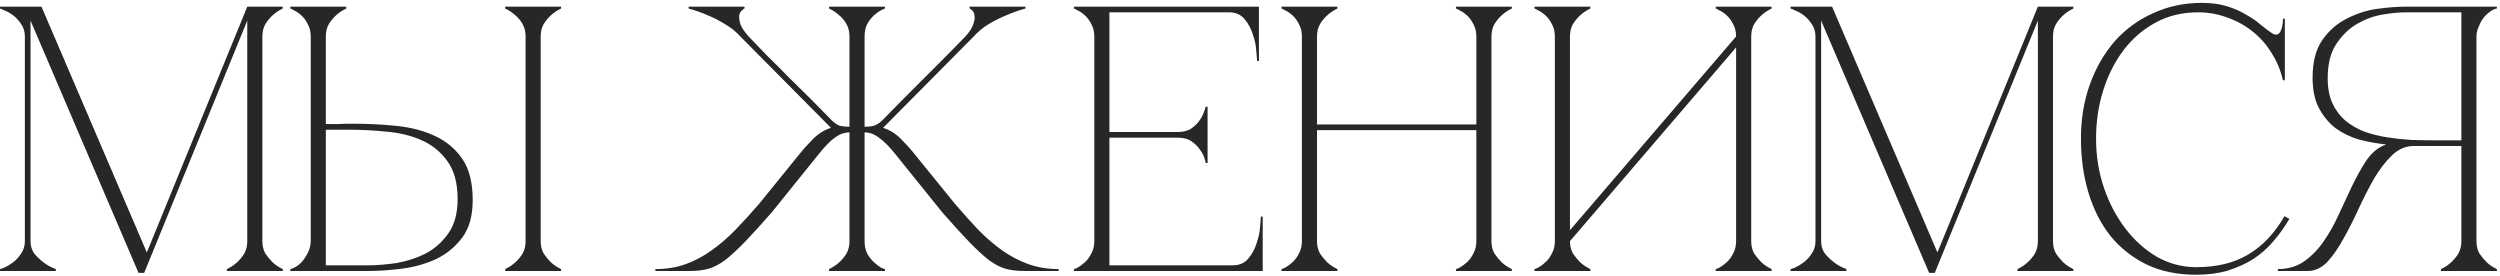 <?xml version="1.0" encoding="UTF-8"?> <svg xmlns="http://www.w3.org/2000/svg" width="425" height="47" viewBox="0 0 425 47" fill="none"><path d="M5.19 40.993C5.19 41.806 5.404 42.513 5.832 43.112C6.303 43.668 6.816 44.16 7.373 44.588C7.972 45.059 8.678 45.444 9.491 45.743V46.065H-0.009V45.743C0.076 45.743 0.333 45.658 0.761 45.487C1.232 45.273 1.724 44.973 2.238 44.588C2.751 44.203 3.2 43.711 3.586 43.112C4.013 42.513 4.227 41.806 4.227 40.993V6.202C4.227 5.389 4.013 4.683 3.586 4.084C3.2 3.485 2.751 2.993 2.238 2.607C1.724 2.222 1.232 1.944 0.761 1.773C0.333 1.559 0.076 1.452 -0.009 1.452V1.131H7.052L24.961 42.919L42.036 1.131H48.07V1.452C47.428 1.752 46.85 2.137 46.336 2.607C45.908 2.993 45.502 3.485 45.117 4.084C44.774 4.683 44.603 5.389 44.603 6.202V40.993C44.603 41.806 44.774 42.513 45.117 43.112C45.502 43.668 45.908 44.16 46.336 44.588C46.85 45.059 47.428 45.444 48.07 45.743V46.065H38.569V45.743C39.211 45.444 39.789 45.059 40.303 44.588C40.773 44.16 41.18 43.668 41.522 43.112C41.864 42.513 42.036 41.806 42.036 40.993V3.506L24.512 46.385H23.549L5.19 3.506V40.993ZM91.916 40.993C91.916 41.806 92.087 42.513 92.429 43.112C92.814 43.668 93.221 44.16 93.649 44.588C94.162 45.059 94.74 45.444 95.382 45.743V46.065H85.882V45.743C86.524 45.444 87.101 45.059 87.615 44.588C88.086 44.16 88.492 43.668 88.835 43.112C89.177 42.513 89.348 41.806 89.348 40.993V6.202C89.348 5.389 89.177 4.683 88.835 4.084C88.492 3.485 88.086 2.993 87.615 2.607C87.101 2.137 86.524 1.752 85.882 1.452V1.131H95.382V1.452C94.74 1.752 94.162 2.137 93.649 2.607C93.221 2.993 92.814 3.485 92.429 4.084C92.087 4.683 91.916 5.389 91.916 6.202V40.993ZM52.824 6.202C52.824 5.389 52.653 4.683 52.31 4.084C52.011 3.485 51.647 2.993 51.219 2.607C50.791 2.222 50.384 1.944 49.999 1.773C49.657 1.559 49.443 1.452 49.357 1.452V1.131H58.858V1.452C58.216 1.752 57.638 2.137 57.124 2.607C56.697 2.993 56.29 3.485 55.905 4.084C55.562 4.683 55.391 5.389 55.391 6.202V21.094C55.306 21.094 55.477 21.094 55.905 21.094C56.376 21.094 56.91 21.094 57.51 21.094C58.109 21.052 58.665 21.03 59.178 21.03C59.735 21.03 60.013 21.03 60.013 21.03C62.581 21.03 65.084 21.159 67.523 21.415C69.963 21.672 72.124 22.25 74.007 23.148C75.932 24.047 77.473 25.352 78.628 27.064C79.784 28.776 80.361 31.087 80.361 33.997C80.361 36.693 79.762 38.832 78.564 40.416C77.366 41.999 75.868 43.219 74.071 44.075C72.273 44.888 70.348 45.422 68.294 45.679C66.24 45.936 64.357 46.065 62.645 46.065H49.357V45.743C49.742 45.658 50.149 45.465 50.577 45.166C51.005 44.866 51.369 44.502 51.668 44.075C52.011 43.604 52.289 43.112 52.503 42.598C52.717 42.042 52.824 41.507 52.824 40.993V6.202ZM62.645 45.102C64.057 45.102 65.64 44.973 67.395 44.717C69.15 44.417 70.797 43.882 72.338 43.112C73.878 42.299 75.162 41.165 76.189 39.71C77.259 38.212 77.794 36.265 77.794 33.868C77.794 31.087 77.195 28.904 75.996 27.321C74.841 25.737 73.365 24.561 71.567 23.79C69.77 23.02 67.802 22.549 65.662 22.378C63.522 22.164 61.489 22.057 59.564 22.057H55.391V45.102H62.645ZM144.411 6.202C144.411 5.389 144.239 4.683 143.897 4.084C143.555 3.485 143.148 2.993 142.677 2.607C142.164 2.137 141.586 1.752 140.944 1.452V1.131H150.444V1.452C150.359 1.452 150.123 1.559 149.738 1.773C149.396 1.944 149.011 2.222 148.583 2.607C148.155 2.993 147.77 3.485 147.427 4.084C147.128 4.683 146.978 5.389 146.978 6.202V21.544C147.663 21.544 148.219 21.48 148.647 21.351C149.118 21.18 149.589 20.859 150.059 20.388C151.172 19.233 152.349 18.035 153.59 16.794C154.831 15.553 156.05 14.333 157.249 13.135C158.49 11.894 159.688 10.695 160.843 9.54C162.042 8.342 163.133 7.229 164.117 6.202C164.845 5.389 165.294 4.683 165.465 4.084C165.679 3.485 165.743 2.993 165.658 2.607C165.615 2.222 165.486 1.944 165.272 1.773C165.058 1.559 164.909 1.452 164.823 1.452V1.131H174.323V1.452C173.211 1.752 172.119 2.137 171.05 2.607C170.108 2.993 169.124 3.485 168.097 4.084C167.113 4.683 166.257 5.389 165.529 6.202L150.123 21.736C151.236 22.079 152.242 22.699 153.14 23.598C154.039 24.496 154.809 25.352 155.451 26.165L162.384 34.703C163.753 36.286 165.08 37.763 166.364 39.132C167.69 40.459 169.038 41.614 170.408 42.598C171.82 43.582 173.296 44.353 174.837 44.909C176.42 45.465 178.132 45.743 179.972 45.743V46.065H174.067C172.868 46.065 171.82 45.936 170.921 45.679C170.023 45.422 169.081 44.93 168.097 44.203C167.113 43.433 166 42.406 164.759 41.122C163.518 39.838 161.999 38.169 160.201 36.115L152.178 26.165C151.151 24.882 150.23 23.962 149.417 23.405C148.647 22.806 147.834 22.506 146.978 22.506V40.993C146.978 41.806 147.128 42.513 147.427 43.112C147.77 43.711 148.155 44.203 148.583 44.588C149.011 44.973 149.396 45.273 149.738 45.487C150.123 45.658 150.359 45.743 150.444 45.743V46.065H140.944V45.743C141.586 45.444 142.164 45.059 142.677 44.588C143.148 44.16 143.555 43.668 143.897 43.112C144.239 42.513 144.411 41.806 144.411 40.993V22.506C143.555 22.506 142.72 22.806 141.907 23.405C141.137 23.962 140.238 24.882 139.211 26.165L131.187 36.115C129.39 38.169 127.871 39.838 126.63 41.122C125.389 42.406 124.276 43.433 123.292 44.203C122.308 44.93 121.366 45.422 120.467 45.679C119.569 45.936 118.52 46.065 117.322 46.065H111.417V45.743C113.3 45.743 115.011 45.465 116.552 44.909C118.092 44.353 119.547 43.582 120.917 42.598C122.329 41.614 123.677 40.459 124.961 39.132C126.287 37.763 127.635 36.286 129.005 34.703L135.937 26.165C136.579 25.352 137.35 24.496 138.248 23.598C139.147 22.699 140.153 22.079 141.265 21.736L125.859 6.202C125.132 5.389 124.255 4.683 123.228 4.084C122.243 3.485 121.281 2.993 120.339 2.607C119.269 2.137 118.178 1.752 117.065 1.452V1.131H126.566V1.452C126.48 1.452 126.33 1.559 126.116 1.773C125.902 1.944 125.752 2.222 125.667 2.607C125.624 2.993 125.688 3.485 125.859 4.084C126.073 4.683 126.544 5.389 127.272 6.202C128.256 7.229 129.326 8.342 130.481 9.54C131.679 10.695 132.878 11.894 134.076 13.135C135.317 14.333 136.558 15.553 137.799 16.794C139.04 18.035 140.217 19.233 141.329 20.388C141.8 20.859 142.249 21.18 142.677 21.351C143.148 21.48 143.726 21.544 144.411 21.544V6.202ZM182.565 46.065V45.743C182.651 45.743 182.865 45.658 183.207 45.487C183.592 45.273 183.999 44.973 184.427 44.588C184.855 44.203 185.218 43.711 185.518 43.112C185.86 42.513 186.032 41.806 186.032 40.993V6.202C186.032 5.389 185.86 4.683 185.518 4.084C185.218 3.485 184.855 2.993 184.427 2.607C183.999 2.222 183.592 1.944 183.207 1.773C182.865 1.559 182.651 1.452 182.565 1.452V1.131H214.019V10.374H213.698C213.698 10.118 213.655 9.561 213.569 8.706C213.527 7.807 213.334 6.865 212.992 5.881C212.692 4.897 212.221 4.02 211.579 3.249C210.937 2.479 210.06 2.094 208.948 2.094H188.599V22.442H200.218C201.202 22.442 201.994 22.228 202.593 21.8C203.235 21.33 203.727 20.816 204.069 20.26C204.454 19.661 204.754 18.955 204.968 18.142H205.289V27.706H204.968C204.968 27.62 204.904 27.364 204.775 26.936C204.647 26.465 204.39 25.973 204.005 25.459C203.663 24.946 203.192 24.475 202.593 24.047C201.994 23.619 201.202 23.405 200.218 23.405H188.599V45.102H209.589C210.702 45.102 211.579 44.717 212.221 43.946C212.863 43.176 213.334 42.299 213.633 41.314C213.976 40.33 214.168 39.41 214.211 38.554C214.297 37.656 214.34 37.078 214.34 36.821H214.661V46.065H182.565ZM221.324 6.202C221.324 5.389 221.153 4.683 220.81 4.084C220.511 3.485 220.147 2.993 219.719 2.607C219.291 2.222 218.885 1.944 218.499 1.773C218.157 1.559 217.943 1.452 217.858 1.452V1.131H227.358V1.452C226.716 1.752 226.138 2.137 225.625 2.607C225.197 2.993 224.79 3.485 224.405 4.084C224.063 4.683 223.891 5.389 223.891 6.202V21.159H250.98V6.202C250.98 5.389 250.809 4.683 250.466 4.084C250.167 3.485 249.803 2.993 249.375 2.607C248.947 2.222 248.541 1.944 248.155 1.773C247.813 1.559 247.599 1.452 247.514 1.452V1.131H257.014V1.452C256.372 1.752 255.794 2.137 255.281 2.607C254.853 2.993 254.446 3.485 254.061 4.084C253.719 4.683 253.547 5.389 253.547 6.202V40.993C253.547 41.806 253.719 42.513 254.061 43.112C254.446 43.668 254.853 44.16 255.281 44.588C255.794 45.059 256.372 45.444 257.014 45.743V46.065H247.514V45.743C247.599 45.743 247.813 45.658 248.155 45.487C248.541 45.273 248.947 44.973 249.375 44.588C249.803 44.203 250.167 43.711 250.466 43.112C250.809 42.513 250.98 41.806 250.98 40.993V22.121H223.891V40.993C223.891 41.806 224.063 42.513 224.405 43.112C224.79 43.668 225.197 44.16 225.625 44.588C226.138 45.059 226.716 45.444 227.358 45.743V46.065H217.858V45.743C217.943 45.743 218.157 45.658 218.499 45.487C218.885 45.273 219.291 44.973 219.719 44.588C220.147 44.203 220.511 43.711 220.81 43.112C221.153 42.513 221.324 41.806 221.324 40.993V6.202ZM297.706 40.993C297.706 41.806 297.877 42.513 298.219 43.112C298.604 43.668 299.011 44.16 299.439 44.588C299.952 45.059 300.53 45.444 301.172 45.743V46.065H291.672V45.743C291.757 45.743 291.971 45.658 292.314 45.487C292.699 45.273 293.105 44.973 293.533 44.588C293.961 44.203 294.325 43.711 294.624 43.112C294.967 42.513 295.138 41.806 295.138 40.993V8.064L266.894 40.993C266.894 41.806 267.065 42.513 267.408 43.112C267.793 43.668 268.199 44.16 268.627 44.588C269.141 45.059 269.718 45.444 270.36 45.743V46.065H260.86V45.743C260.946 45.743 261.16 45.658 261.502 45.487C261.887 45.273 262.294 44.973 262.722 44.588C263.15 44.203 263.513 43.711 263.813 43.112C264.155 42.513 264.326 41.806 264.326 40.993V6.202C264.326 5.389 264.155 4.683 263.813 4.084C263.513 3.485 263.15 2.993 262.722 2.607C262.294 2.222 261.887 1.944 261.502 1.773C261.16 1.559 260.946 1.452 260.86 1.452V1.131H270.36V1.452C269.718 1.752 269.141 2.137 268.627 2.607C268.199 2.993 267.793 3.485 267.408 4.084C267.065 4.683 266.894 5.389 266.894 6.202V39.132L295.138 6.202C295.138 5.389 294.967 4.683 294.624 4.084C294.325 3.485 293.961 2.993 293.533 2.607C293.105 2.222 292.699 1.944 292.314 1.773C291.971 1.559 291.757 1.452 291.672 1.452V1.131H301.172V1.452C300.53 1.752 299.952 2.137 299.439 2.607C299.011 2.993 298.604 3.485 298.219 4.084C297.877 4.683 297.706 5.389 297.706 6.202V40.993ZM309.594 40.993C309.594 41.806 309.808 42.513 310.236 43.112C310.706 43.668 311.22 44.16 311.776 44.588C312.375 45.059 313.082 45.444 313.895 45.743V46.065H304.394V45.743C304.48 45.743 304.737 45.658 305.165 45.487C305.635 45.273 306.128 44.973 306.641 44.588C307.155 44.203 307.604 43.711 307.989 43.112C308.417 42.513 308.631 41.806 308.631 40.993V6.202C308.631 5.389 308.417 4.683 307.989 4.084C307.604 3.485 307.155 2.993 306.641 2.607C306.128 2.222 305.635 1.944 305.165 1.773C304.737 1.559 304.48 1.452 304.394 1.452V1.131H311.455L329.365 42.919L346.439 1.131H352.473V1.452C351.831 1.752 351.253 2.137 350.74 2.607C350.312 2.993 349.906 3.485 349.52 4.084C349.178 4.683 349.007 5.389 349.007 6.202V40.993C349.007 41.806 349.178 42.513 349.52 43.112C349.906 43.668 350.312 44.16 350.74 44.588C351.253 45.059 351.831 45.444 352.473 45.743V46.065H342.973V45.743C343.615 45.444 344.193 45.059 344.706 44.588C345.177 44.16 345.583 43.668 345.926 43.112C346.268 42.513 346.439 41.806 346.439 40.993V3.506L328.915 46.385H327.952L309.594 3.506V40.993ZM356.329 23.598C356.329 26.508 356.778 29.289 357.677 31.942C358.575 34.553 359.795 36.864 361.335 38.875C362.876 40.886 364.673 42.491 366.727 43.689C368.824 44.845 371.028 45.422 373.339 45.422C376.805 45.422 379.737 44.717 382.133 43.304C384.572 41.892 386.648 39.71 388.36 36.757L389.194 37.206C388.424 38.533 387.525 39.795 386.498 40.993C385.514 42.149 384.38 43.154 383.096 44.01C381.812 44.823 380.357 45.487 378.731 46C377.148 46.471 375.35 46.706 373.339 46.706C370.172 46.706 367.369 46.129 364.93 44.973C362.491 43.775 360.437 42.149 358.768 40.095C357.142 38.041 355.901 35.601 355.045 32.777C354.189 29.953 353.761 26.872 353.761 23.534C353.761 20.196 354.274 17.114 355.301 14.29C356.329 11.466 357.741 9.027 359.538 6.972C361.378 4.918 363.561 3.335 366.086 2.222C368.61 1.067 371.349 0.489 374.302 0.489C375.928 0.489 377.362 0.682 378.603 1.067C379.844 1.452 380.914 1.923 381.812 2.479C382.754 2.993 383.567 3.549 384.251 4.148C384.936 4.704 385.557 5.175 386.113 5.56C386.413 5.774 386.669 5.881 386.883 5.881C387.311 5.881 387.611 5.624 387.782 5.111C387.996 4.555 388.103 3.913 388.103 3.185H388.424V13.648H388.103C387.718 11.979 387.076 10.439 386.177 9.027C385.321 7.614 384.251 6.395 382.968 5.368C381.684 4.341 380.25 3.549 378.667 2.993C377.083 2.393 375.415 2.094 373.66 2.094C371.007 2.094 368.61 2.672 366.471 3.827C364.331 4.983 362.512 6.544 361.014 8.513C359.517 10.482 358.361 12.771 357.548 15.381C356.735 17.949 356.329 20.688 356.329 23.598ZM404.888 24.882C405.102 24.753 405.337 24.668 405.594 24.625V24.561C404.053 24.389 402.534 24.111 401.036 23.726C399.581 23.298 398.255 22.656 397.056 21.8C395.901 20.902 394.96 19.768 394.232 18.398C393.505 17.029 393.141 15.296 393.141 13.199C393.141 10.503 393.697 8.363 394.81 6.78C395.922 5.196 397.292 3.998 398.918 3.185C400.544 2.329 402.256 1.773 404.053 1.516C405.893 1.259 407.52 1.131 408.932 1.131H424.466V1.452C424.081 1.495 423.674 1.687 423.246 2.03C422.818 2.329 422.433 2.714 422.091 3.185C421.791 3.613 421.534 4.105 421.32 4.662C421.106 5.175 421 5.689 421 6.202V40.993C421 41.806 421.171 42.513 421.513 43.112C421.898 43.668 422.305 44.16 422.733 44.588C423.246 45.059 423.824 45.444 424.466 45.743V46.065H414.966V45.743C415.608 45.444 416.185 45.059 416.699 44.588C417.169 44.16 417.576 43.668 417.918 43.112C418.261 42.513 418.432 41.806 418.432 40.993V24.817H410.344C408.974 24.817 407.733 25.352 406.621 26.422C405.551 27.449 404.545 28.754 403.604 30.338C402.705 31.921 401.828 33.633 400.972 35.473C400.159 37.27 399.303 38.961 398.404 40.544C397.549 42.127 396.629 43.454 395.644 44.524C394.66 45.551 393.547 46.065 392.306 46.065H387.235V45.743C388.947 45.743 390.423 45.316 391.664 44.46C392.948 43.561 394.061 42.427 395.002 41.058C395.987 39.645 396.842 38.126 397.57 36.5C398.34 34.831 399.089 33.226 399.817 31.686C400.587 30.102 401.357 28.712 402.127 27.513C402.941 26.272 403.861 25.395 404.888 24.882ZM418.432 23.855V2.094H408.932C407.862 2.094 406.557 2.222 405.016 2.479C403.518 2.736 402.063 3.271 400.651 4.084C399.282 4.897 398.105 6.052 397.121 7.55C396.179 9.005 395.708 10.931 395.708 13.327C395.708 14.996 395.987 16.43 396.543 17.628C397.099 18.784 397.827 19.746 398.725 20.517C399.667 21.287 400.737 21.907 401.935 22.378C403.176 22.806 404.46 23.127 405.786 23.341C407.156 23.555 408.525 23.705 409.895 23.79C411.264 23.833 412.569 23.855 413.81 23.855H418.432Z" fill="#272727"></path></svg> 